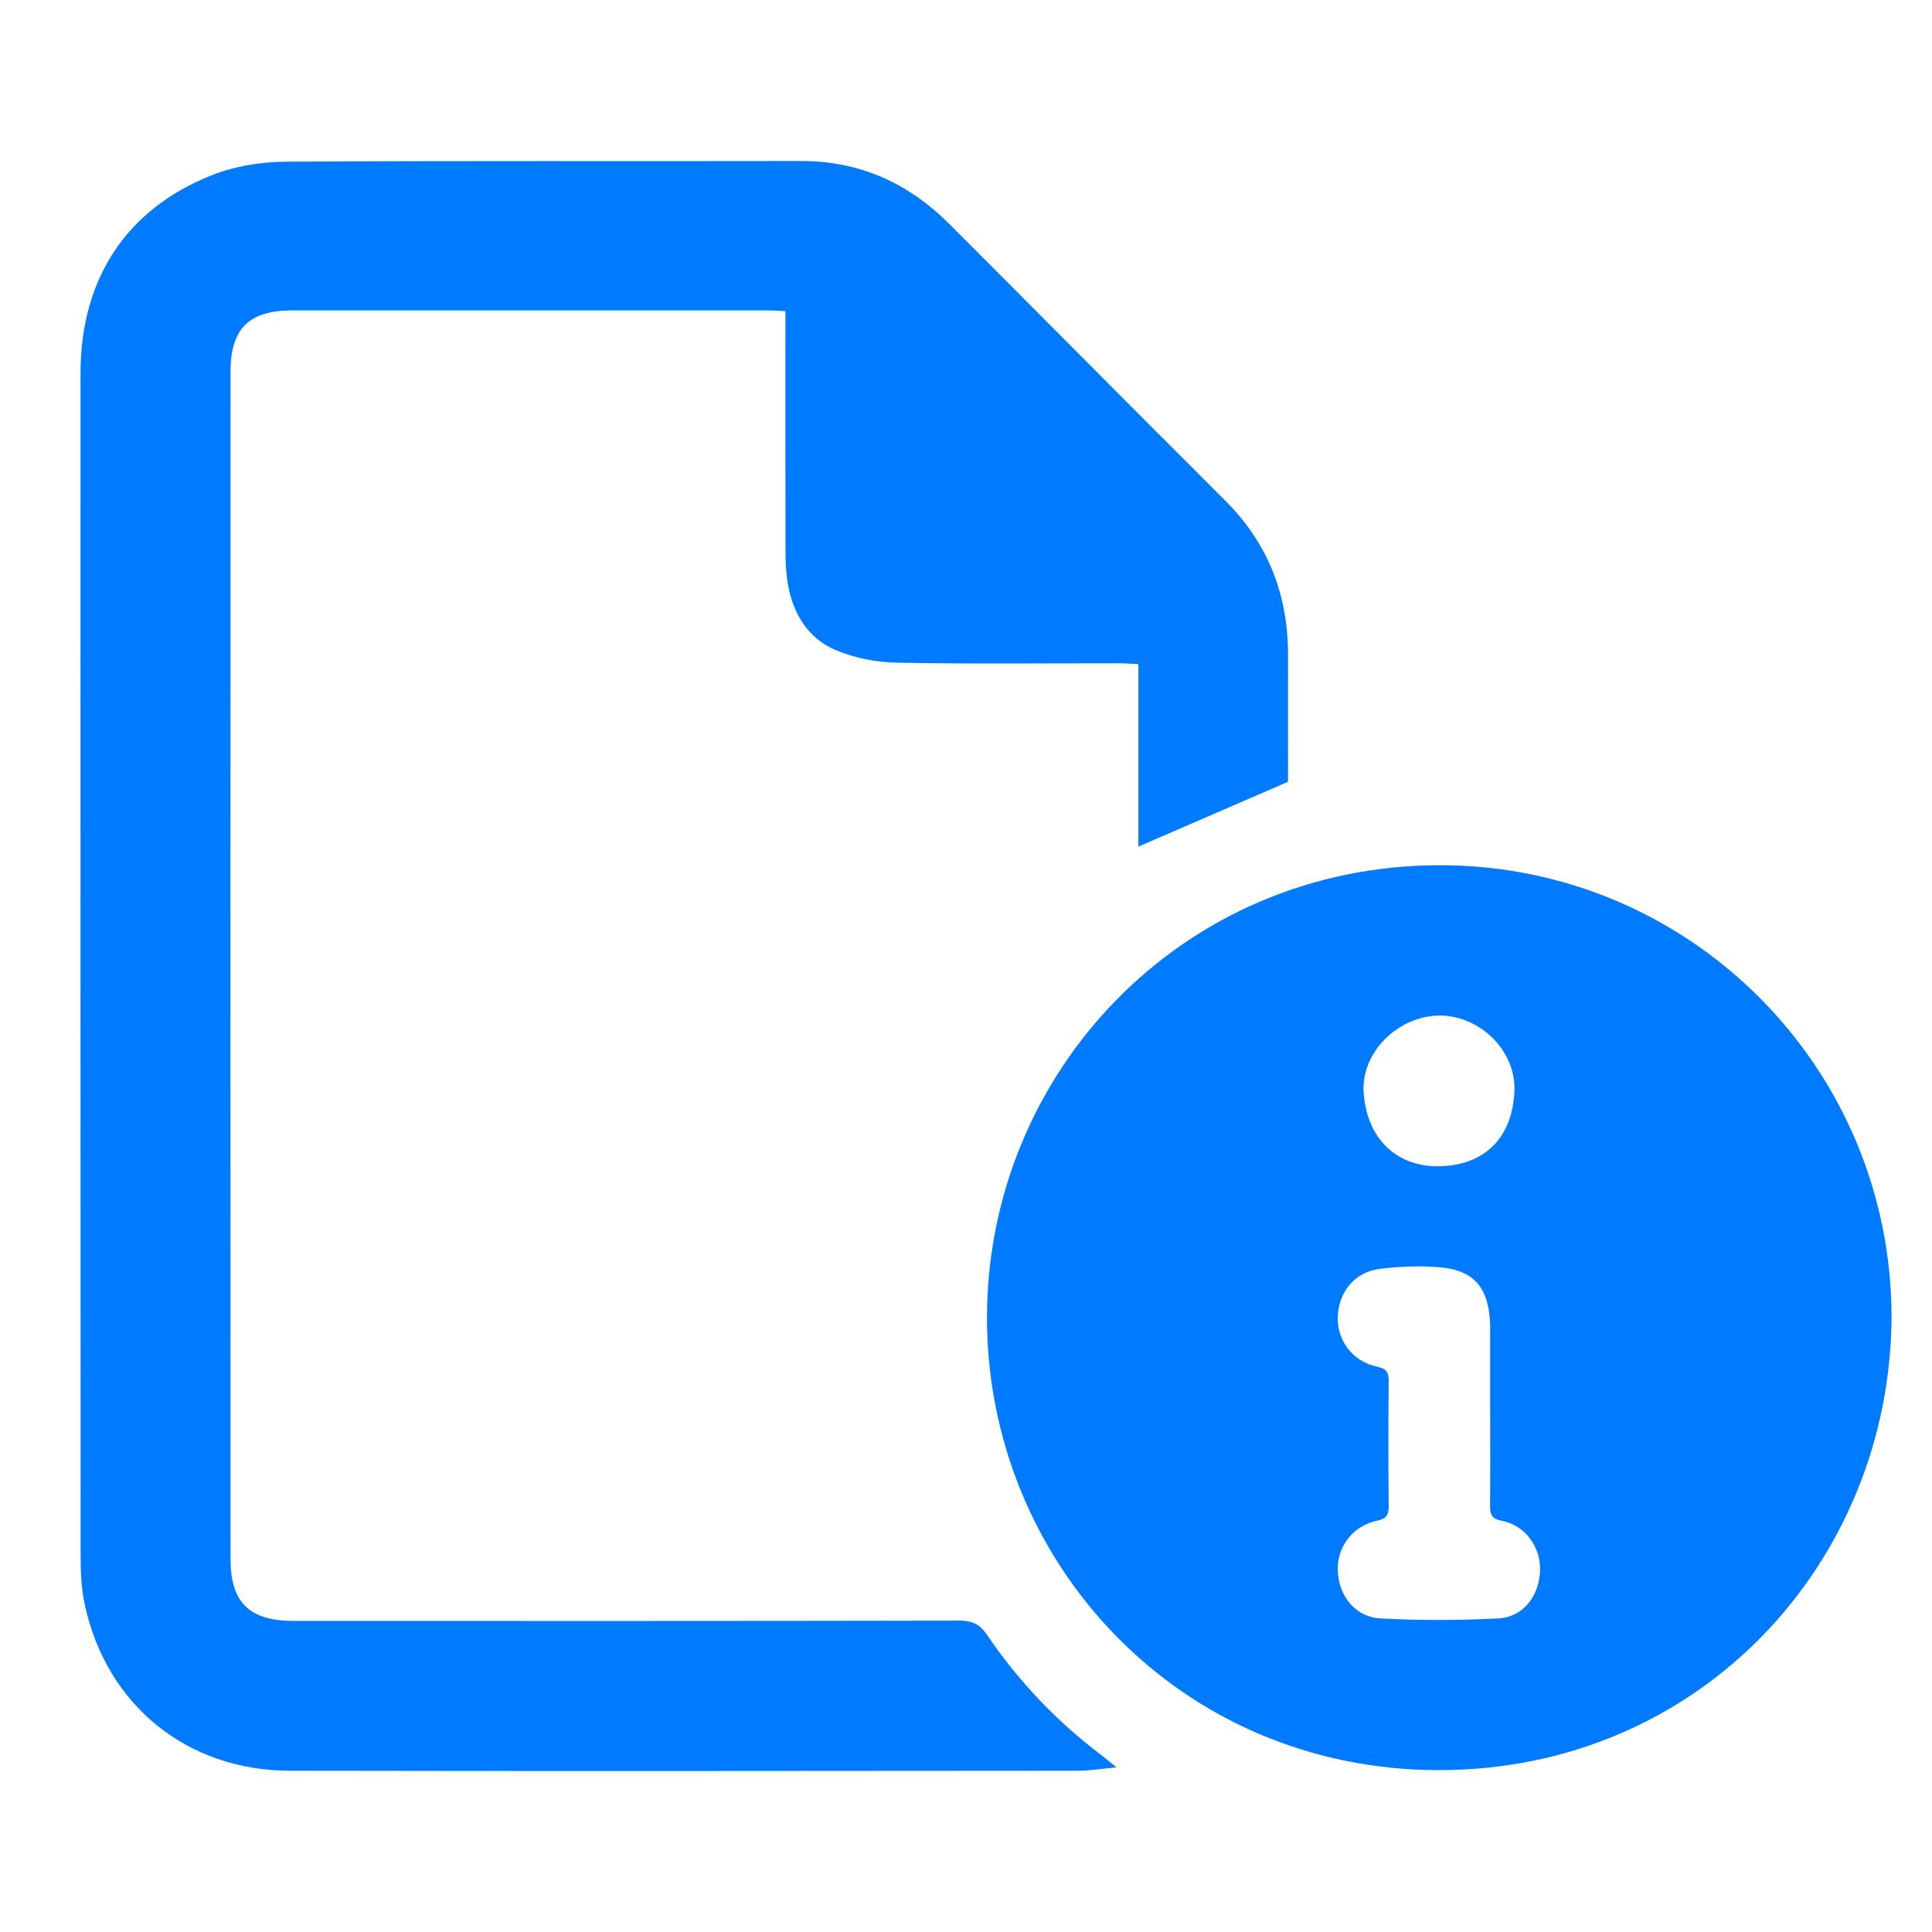 <svg width="60" height="60" viewBox="0 0 60 60" fill="none" xmlns="http://www.w3.org/2000/svg">
<path d="M40.001 24.279C38.416 24.966 36.897 25.624 35.354 26.292V20.625C35.121 20.614 34.938 20.599 34.754 20.599C32.451 20.597 30.148 20.625 27.846 20.58C27.214 20.567 26.546 20.438 25.965 20.194C25.089 19.827 24.626 19.057 24.466 18.126C24.413 17.816 24.396 17.495 24.395 17.178C24.39 14.86 24.392 12.541 24.392 10.223C24.392 10.052 24.392 9.879 24.392 9.664C24.189 9.654 24.021 9.64 23.852 9.64C18.929 9.639 14.006 9.638 9.084 9.64C7.734 9.64 7.159 10.201 7.159 11.544C7.156 23.834 7.156 36.126 7.159 48.417C7.159 49.772 7.747 50.339 9.125 50.339C16.017 50.341 22.909 50.344 29.8 50.33C30.195 50.33 30.431 50.443 30.651 50.768C31.628 52.212 32.816 53.461 34.21 54.512C34.335 54.606 34.453 54.709 34.673 54.888C34.206 54.93 33.844 54.992 33.481 54.992C25.319 54.998 17.156 55.007 8.995 54.992C5.802 54.986 3.3 52.941 2.633 49.833C2.531 49.356 2.505 48.856 2.504 48.367C2.499 36.108 2.5 23.849 2.501 11.589C2.501 8.673 3.916 6.491 6.59 5.437C7.295 5.159 8.102 5.028 8.863 5.022C14.199 4.988 19.534 5.011 24.87 5C26.691 4.996 28.206 5.682 29.473 6.948C32.337 9.811 35.185 12.689 38.052 15.549C39.386 16.879 40.005 18.483 40.001 20.347C39.998 21.681 40.001 23.014 40.001 24.279Z" fill="#007AFF"/>
<path d="M58.744 40.93C58.684 48.562 52.764 54.969 44.699 54.973C36.608 54.977 30.662 48.494 30.652 40.944C30.642 33.337 36.681 26.878 44.71 26.87C52.488 26.863 58.748 33.161 58.744 40.93ZM46.278 43.95C46.278 43.045 46.278 42.141 46.278 41.236C46.278 41.205 46.278 41.172 46.278 41.141C46.239 40.003 45.792 39.452 44.722 39.357C44.111 39.303 43.484 39.331 42.874 39.402C42.083 39.492 41.572 40.111 41.545 40.899C41.521 41.635 42.013 42.285 42.768 42.444C43.046 42.503 43.129 42.611 43.126 42.883C43.115 44.184 43.115 45.486 43.126 46.787C43.128 47.057 43.047 47.168 42.769 47.226C42.013 47.385 41.522 48.034 41.545 48.771C41.571 49.559 42.082 50.219 42.873 50.262C44.087 50.328 45.311 50.324 46.527 50.262C47.295 50.222 47.786 49.588 47.827 48.805C47.866 48.064 47.376 47.372 46.648 47.232C46.336 47.172 46.27 47.04 46.274 46.759C46.286 45.823 46.279 44.886 46.279 43.95H46.278ZM44.687 31.539C43.404 31.56 42.26 32.693 42.35 33.934C42.459 35.459 43.466 36.254 44.725 36.219C46.194 36.178 46.982 35.244 47.032 33.873C47.079 32.6 45.921 31.519 44.688 31.54L44.687 31.539Z" fill="#007AFF"/>
</svg>

